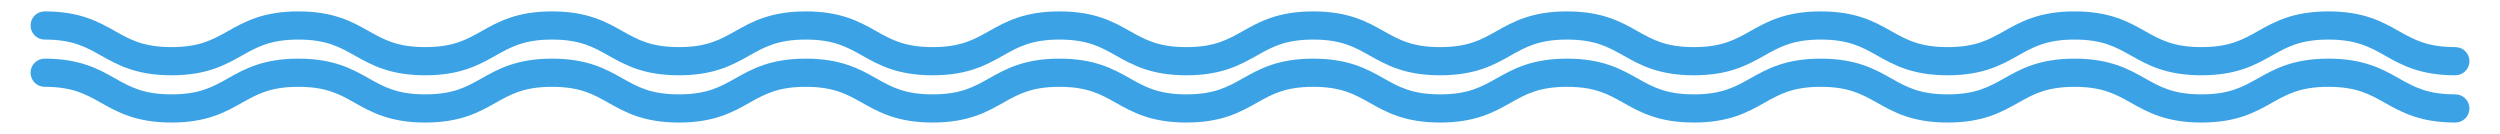 <?xml version="1.0" encoding="utf-8"?>
<!-- Generator: Adobe Illustrator 22.1.0, SVG Export Plug-In . SVG Version: 6.00 Build 0)  -->
<svg version="1.1" id="レイヤー_1" xmlns="http://www.w3.org/2000/svg" xmlns:xlink="http://www.w3.org/1999/xlink" x="0px"
	 y="0px" viewBox="0 0 280 15" style="enable-background:new 0 0 280 15;" xml:space="preserve">
<style type="text/css">
	.st0{fill:#3BA3E5;}
</style>
<path class="st0" d="M275,13.724c-3.968,0-6.048-1.17-7.883-2.203c-1.715-0.964-3.195-1.797-6.337-1.797s-4.621,0.833-6.336,1.797
	c-1.835,1.033-3.915,2.203-7.883,2.203c-3.966,0-6.045-1.17-7.879-2.203c-1.713-0.964-3.191-1.797-6.331-1.797
	s-4.619,0.833-6.332,1.797c-1.835,1.032-3.914,2.203-7.882,2.203c-3.966,0-6.045-1.171-7.879-2.203
	c-1.713-0.964-3.191-1.797-6.33-1.797c-3.14,0-4.619,0.833-6.332,1.797c-1.835,1.033-3.914,2.203-7.881,2.203
	s-6.045-1.171-7.88-2.203c-1.713-0.964-3.192-1.797-6.331-1.797s-4.618,0.833-6.331,1.797c-1.835,1.032-3.913,2.203-7.88,2.203
	c-3.966,0-6.045-1.17-7.879-2.203c-1.713-0.964-3.191-1.797-6.331-1.797c-3.139,0-4.618,0.833-6.331,1.797
	c-1.835,1.032-3.913,2.203-7.88,2.203s-6.046-1.171-7.88-2.203c-1.713-0.964-3.191-1.797-6.33-1.797s-4.618,0.833-6.33,1.797
	c-1.834,1.033-3.912,2.203-7.878,2.203s-6.044-1.17-7.878-2.203c-1.712-0.964-3.191-1.797-6.33-1.797s-4.617,0.833-6.33,1.797
	c-1.834,1.032-3.913,2.203-7.88,2.203c-3.966,0-6.044-1.171-7.878-2.203c-1.712-0.964-3.191-1.797-6.329-1.797
	c-3.137,0-4.615,0.833-6.327,1.797c-1.834,1.032-3.912,2.203-7.877,2.203c-3.966,0-6.045-1.171-7.879-2.203
	c-1.713-0.964-3.191-1.797-6.33-1.797s-4.618,0.833-6.33,1.797c-1.834,1.032-3.913,2.203-7.878,2.203s-6.045-1.171-7.879-2.203
	C9.617,10.557,8.138,9.724,5,9.724c-0.872,0-1.578-0.707-1.578-1.578S4.128,6.568,5,6.568c3.966,0,6.044,1.171,7.878,2.203
	c1.712,0.964,3.191,1.797,6.33,1.797c3.138,0,4.617-0.833,6.33-1.797c1.834-1.032,3.913-2.203,7.879-2.203s6.045,1.171,7.879,2.203
	c1.713,0.964,3.191,1.797,6.33,1.797c3.138,0,4.616-0.833,6.328-1.797c1.833-1.032,3.911-2.203,7.876-2.203
	c3.966,0,6.044,1.171,7.878,2.203c1.712,0.964,3.191,1.797,6.329,1.797c3.139,0,4.618-0.833,6.331-1.797
	c1.834-1.033,3.913-2.203,7.879-2.203s6.045,1.171,7.879,2.203c1.712,0.964,3.191,1.797,6.329,1.797s4.617-0.833,6.329-1.797
	c1.834-1.032,3.913-2.203,7.879-2.203s6.045,1.17,7.879,2.203c1.713,0.964,3.191,1.797,6.331,1.797c3.139,0,4.618-0.833,6.331-1.797
	c1.835-1.032,3.913-2.203,7.88-2.203s6.046,1.171,7.88,2.203c1.713,0.964,3.191,1.797,6.33,1.797s4.618-0.833,6.331-1.797
	c1.835-1.032,3.913-2.203,7.88-2.203s6.045,1.171,7.88,2.203c1.713,0.964,3.192,1.797,6.331,1.797c3.14,0,4.619-0.833,6.332-1.797
	c1.835-1.033,3.914-2.203,7.881-2.203c3.966,0,6.045,1.171,7.879,2.203c1.713,0.964,3.191,1.797,6.33,1.797
	c3.141,0,4.62-0.833,6.334-1.797c1.834-1.033,3.913-2.203,7.88-2.203s6.046,1.171,7.88,2.203c1.713,0.964,3.191,1.797,6.33,1.797
	c3.142,0,4.621-0.833,6.336-1.797c1.835-1.033,3.915-2.203,7.883-2.203c3.969,0,6.049,1.17,7.884,2.203
	c1.715,0.964,3.194,1.797,6.336,1.797c0.871,0,1.578,0.707,1.578,1.578S275.871,13.724,275,13.724z"/>
<path class="st0" d="M275,8.432c-3.968,0-6.048-1.17-7.883-2.203c-1.715-0.964-3.195-1.797-6.337-1.797s-4.621,0.833-6.336,1.797
	c-1.835,1.033-3.915,2.203-7.883,2.203c-3.966,0-6.045-1.17-7.879-2.203c-1.713-0.964-3.191-1.797-6.331-1.797
	s-4.619,0.833-6.332,1.797c-1.835,1.032-3.914,2.203-7.882,2.203c-3.966,0-6.045-1.171-7.879-2.203
	c-1.713-0.964-3.191-1.797-6.33-1.797c-3.14,0-4.619,0.833-6.332,1.797c-1.835,1.033-3.914,2.203-7.881,2.203
	s-6.045-1.171-7.88-2.203c-1.713-0.964-3.192-1.797-6.331-1.797s-4.618,0.833-6.331,1.797c-1.835,1.032-3.913,2.203-7.88,2.203
	c-3.966,0-6.045-1.17-7.879-2.203c-1.713-0.964-3.191-1.797-6.331-1.797c-3.139,0-4.618,0.833-6.331,1.797
	c-1.835,1.032-3.913,2.203-7.88,2.203s-6.046-1.171-7.88-2.203c-1.713-0.964-3.191-1.797-6.33-1.797s-4.618,0.833-6.33,1.797
	c-1.834,1.033-3.912,2.203-7.878,2.203s-6.044-1.17-7.878-2.203c-1.712-0.964-3.191-1.797-6.33-1.797s-4.617,0.833-6.33,1.797
	c-1.834,1.032-3.913,2.203-7.88,2.203c-3.966,0-6.044-1.171-7.878-2.203c-1.712-0.964-3.191-1.797-6.329-1.797
	c-3.137,0-4.615,0.833-6.327,1.797c-1.834,1.032-3.912,2.203-7.877,2.203c-3.966,0-6.045-1.171-7.879-2.203
	c-1.713-0.964-3.191-1.797-6.33-1.797s-4.618,0.833-6.33,1.797c-1.834,1.032-3.913,2.203-7.878,2.203s-6.045-1.171-7.879-2.203
	C9.617,5.265,8.138,4.432,5,4.432c-0.872,0-1.578-0.707-1.578-1.578S4.128,1.276,5,1.276c3.966,0,6.044,1.171,7.878,2.203
	c1.712,0.964,3.191,1.797,6.33,1.797c3.138,0,4.617-0.833,6.33-1.797c1.834-1.032,3.913-2.203,7.879-2.203s6.045,1.171,7.879,2.203
	c1.713,0.964,3.191,1.797,6.33,1.797c3.138,0,4.616-0.833,6.328-1.797c1.833-1.032,3.911-2.203,7.876-2.203
	c3.966,0,6.044,1.171,7.878,2.203c1.712,0.964,3.191,1.797,6.329,1.797c3.139,0,4.618-0.833,6.331-1.797
	c1.834-1.033,3.913-2.203,7.879-2.203s6.045,1.171,7.879,2.203c1.712,0.964,3.191,1.797,6.329,1.797s4.617-0.833,6.329-1.797
	c1.834-1.032,3.913-2.203,7.879-2.203s6.045,1.17,7.879,2.203c1.713,0.964,3.191,1.797,6.331,1.797c3.139,0,4.618-0.833,6.331-1.797
	c1.835-1.032,3.913-2.203,7.88-2.203s6.046,1.171,7.88,2.203c1.713,0.964,3.191,1.797,6.33,1.797s4.618-0.833,6.331-1.797
	c1.835-1.032,3.913-2.203,7.88-2.203s6.045,1.171,7.88,2.203c1.713,0.964,3.192,1.797,6.331,1.797c3.14,0,4.619-0.833,6.332-1.797
	c1.835-1.033,3.914-2.203,7.881-2.203c3.966,0,6.045,1.171,7.879,2.203c1.713,0.964,3.191,1.797,6.33,1.797
	c3.141,0,4.62-0.833,6.334-1.797c1.834-1.033,3.913-2.203,7.88-2.203s6.046,1.171,7.88,2.203c1.713,0.964,3.191,1.797,6.33,1.797
	c3.142,0,4.621-0.833,6.336-1.797c1.835-1.033,3.915-2.203,7.883-2.203c3.969,0,6.049,1.17,7.884,2.203
	c1.715,0.964,3.194,1.797,6.336,1.797c0.871,0,1.578,0.707,1.578,1.578S275.871,8.432,275,8.432z"/>
</svg>
